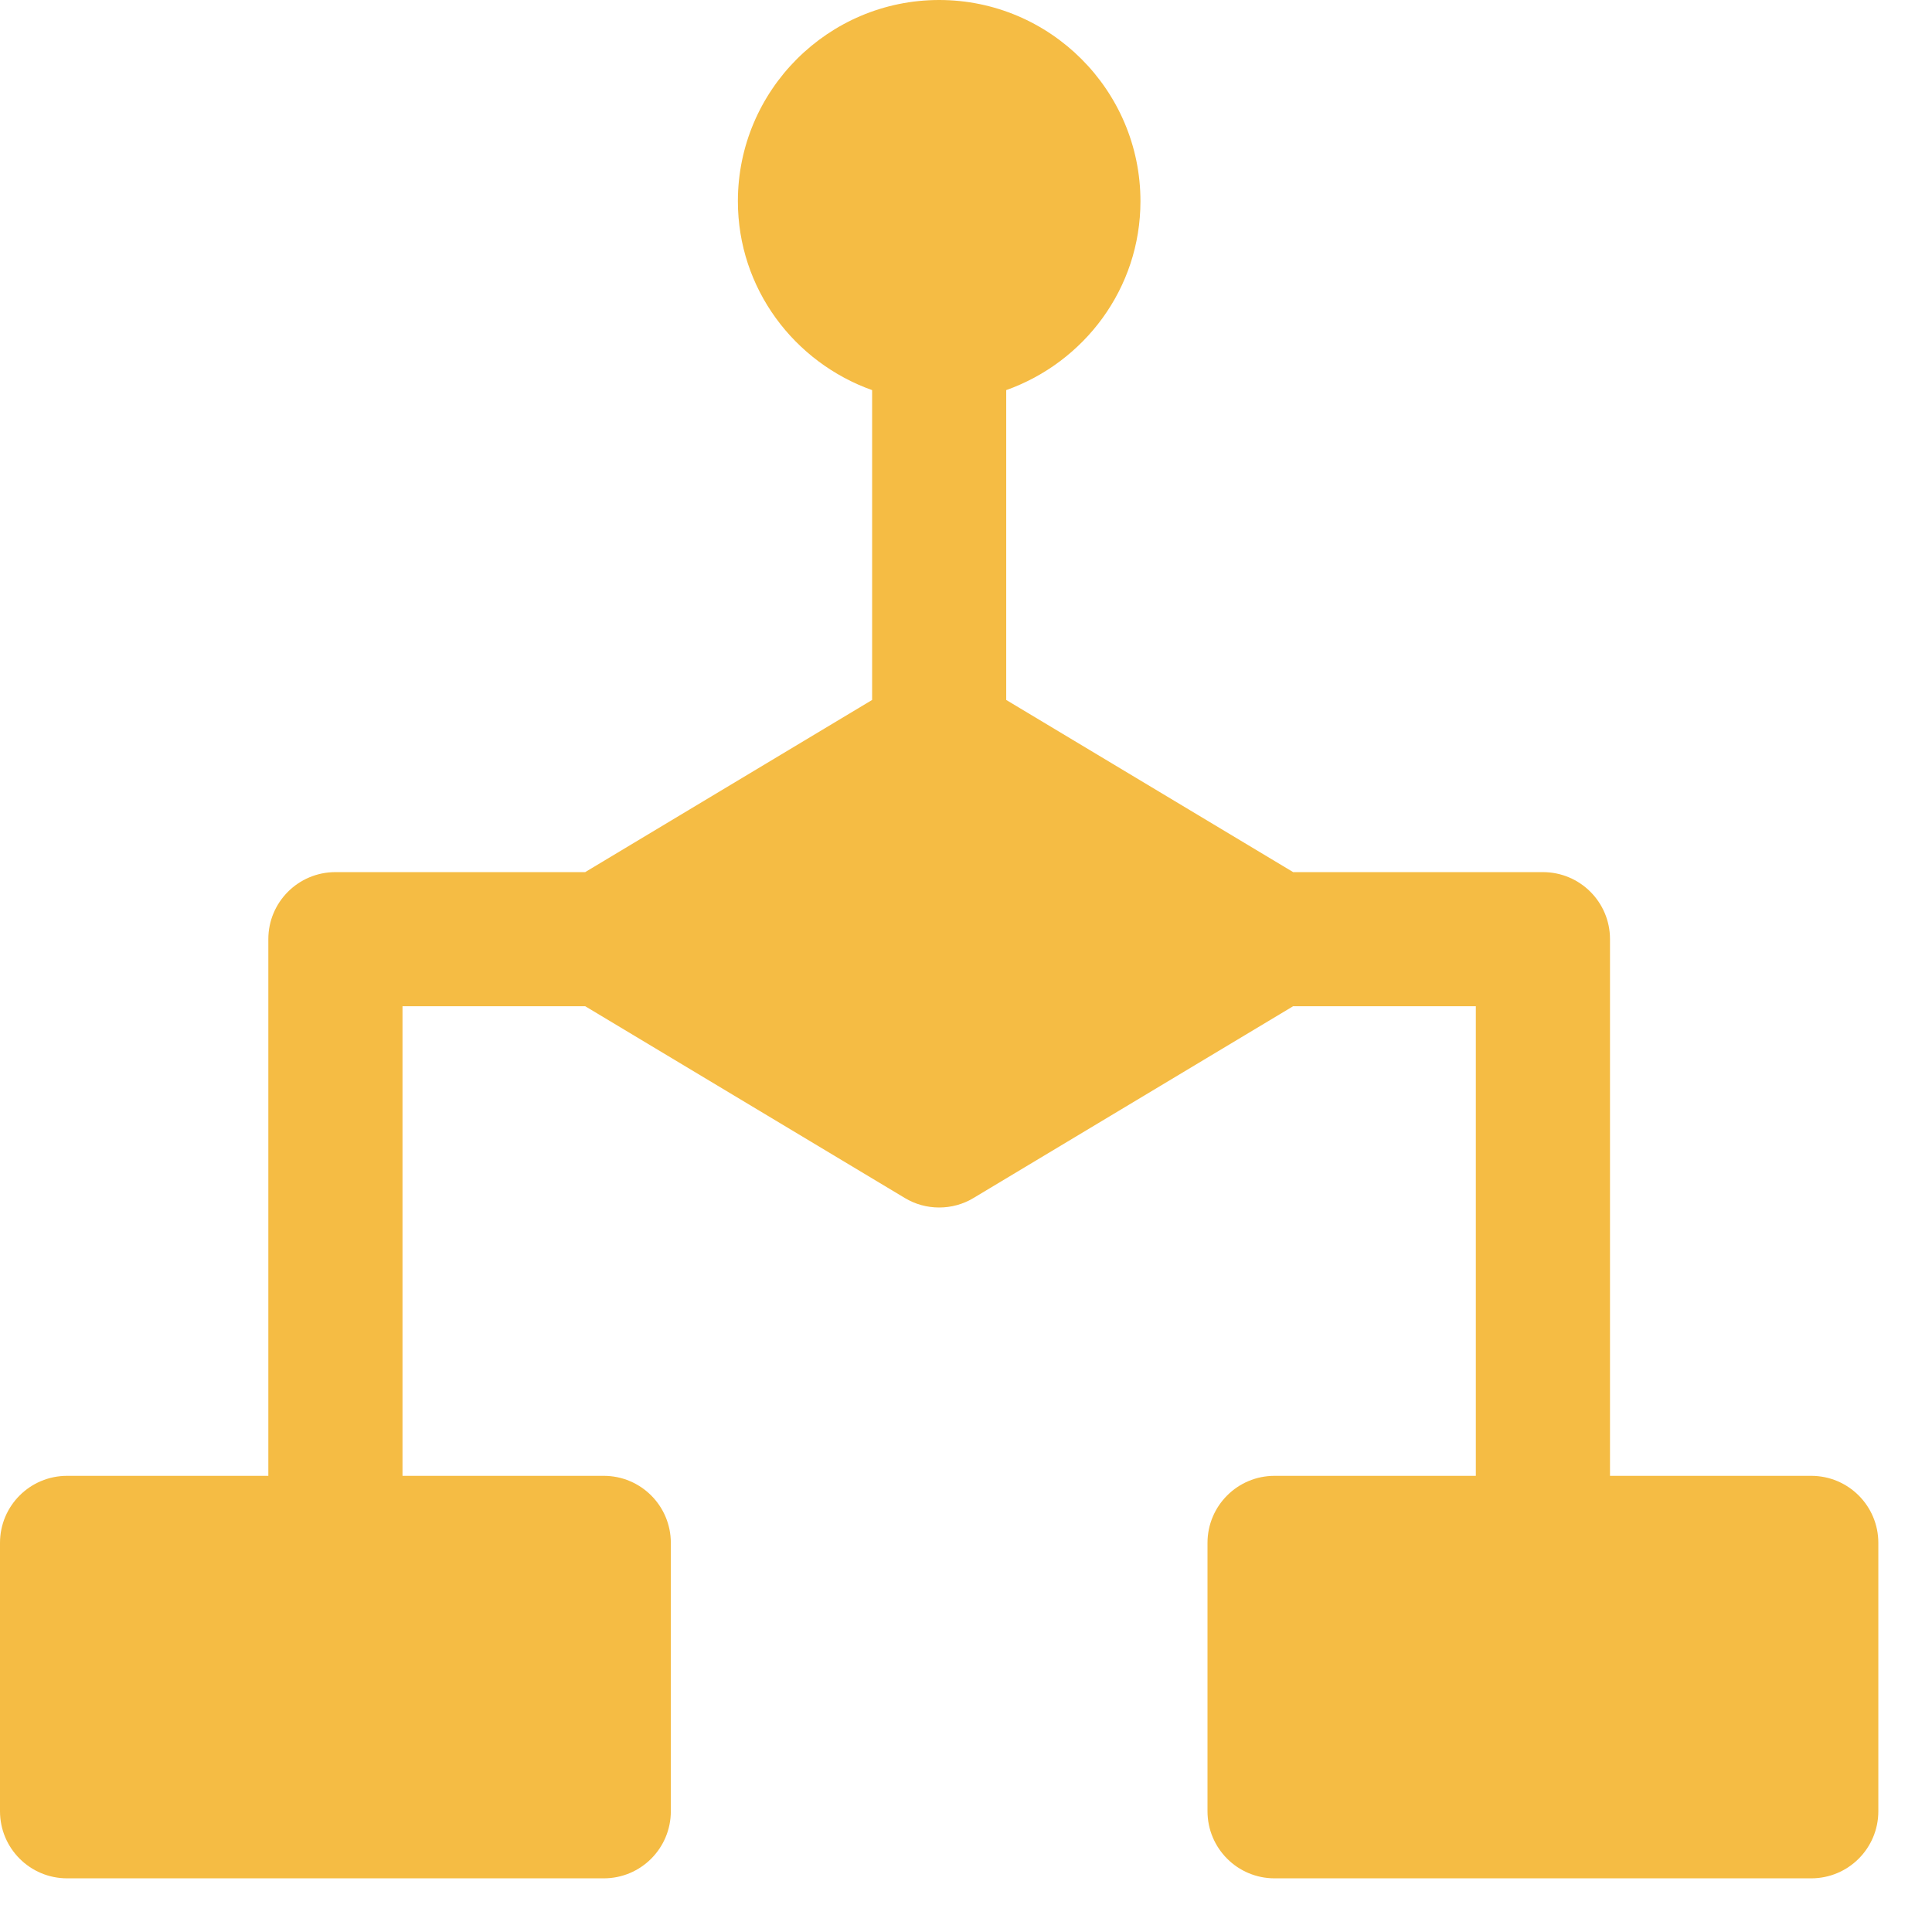 <svg width="27" height="27" viewBox="0 0 27 27" fill="none" xmlns="http://www.w3.org/2000/svg">
<path d="M25.312 20.625H22.5V13.125C22.5 12.607 22.081 12.188 21.562 12.188H18.072L14.062 9.782V5.452C15.151 5.064 15.938 4.033 15.938 2.812C15.938 1.262 14.676 0 13.125 0C11.574 0 10.312 1.262 10.312 2.812C10.312 4.033 11.099 5.064 12.188 5.452V9.782L8.178 12.188H4.688C4.169 12.188 3.75 12.607 3.75 13.125V20.625H0.938C0.419 20.625 0 21.045 0 21.562V25.312C0 25.83 0.419 26.25 0.938 26.25H8.438C8.956 26.25 9.375 25.83 9.375 25.312V21.562C9.375 21.045 8.956 20.625 8.438 20.625H5.625V14.062H8.178L12.643 16.741C12.791 16.831 12.958 16.875 13.125 16.875C13.292 16.875 13.459 16.831 13.607 16.741L18.072 14.062H20.625V20.625H17.812C17.294 20.625 16.875 21.045 16.875 21.562V25.312C16.875 25.83 17.294 26.25 17.812 26.25H25.312C25.831 26.25 26.25 25.83 26.25 25.312V21.562C26.25 21.045 25.831 20.625 25.312 20.625Z" fill="#F5BC44"/>
</svg>
